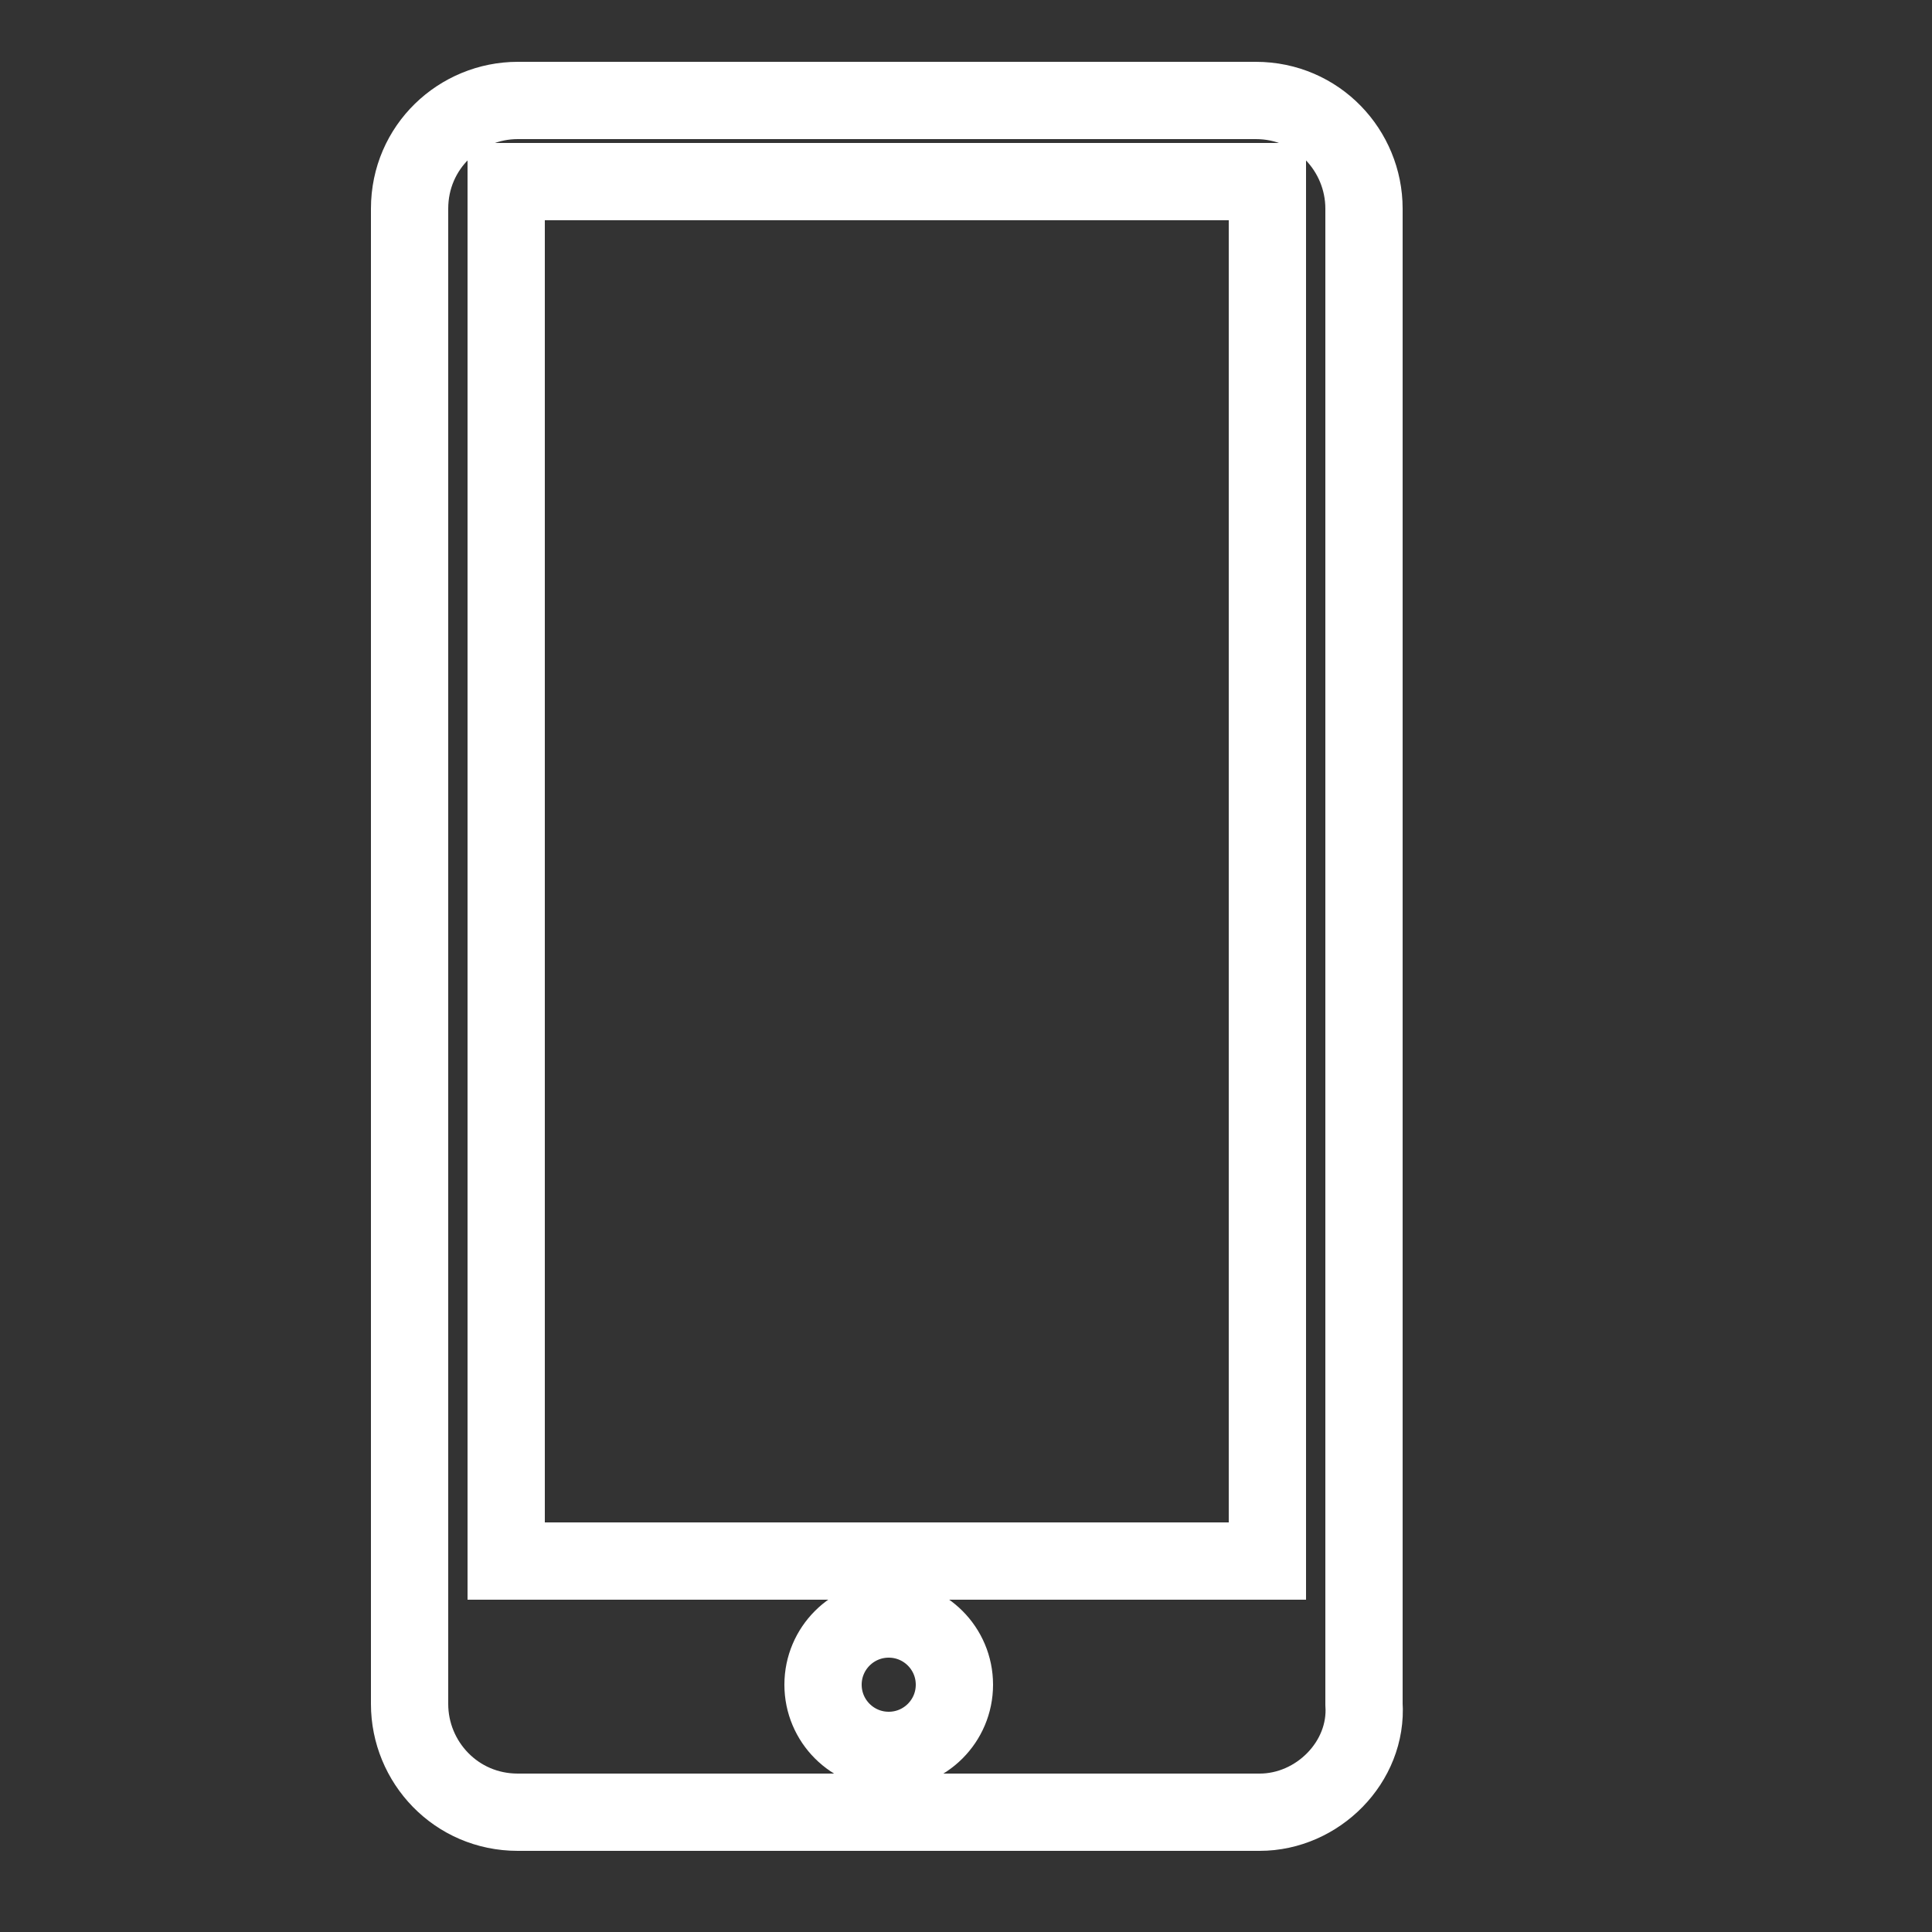 <?xml version="1.0" encoding="utf-8"?>
<!-- Generator: Adobe Illustrator 18.1.1, SVG Export Plug-In . SVG Version: 6.00 Build 0)  -->
<!DOCTYPE svg PUBLIC "-//W3C//DTD SVG 1.1//EN" "http://www.w3.org/Graphics/SVG/1.1/DTD/svg11.dtd">
<svg version="1.1" id="Layer_1" xmlns="http://www.w3.org/2000/svg" xmlns:xlink="http://www.w3.org/1999/xlink" x="0px" y="0px"
	 viewBox="0 0 50 50" enable-background="new 0 0 50 50" xml:space="preserve">
<rect x="0" y="0" width="50" height="50" fill="#333333" stroke="none"/>
<path fill="none" stroke="#FFFFFF" stroke-width="2" stroke-miterlimit="10" d="M32.6,46.9H13.4c-1.6,0-2.8-1.3-2.8-2.8V5.4
	c0-1.6,1.3-2.8,2.8-2.8h19.1c1.6,0,2.8,1.3,2.8,2.8v38.7C35.4,45.6,34.1,46.9,32.6,46.9z"/>
<rect x="13.1" y="4.7" fill="none" stroke="#FFFFFF" stroke-width="2" stroke-miterlimit="10" width="19.7" height="35.7"/>
<circle fill="none" stroke="#FFFFFF" stroke-width="2" stroke-miterlimit="10" cx="23" cy="43.6" r="1.7"/>
</svg>
